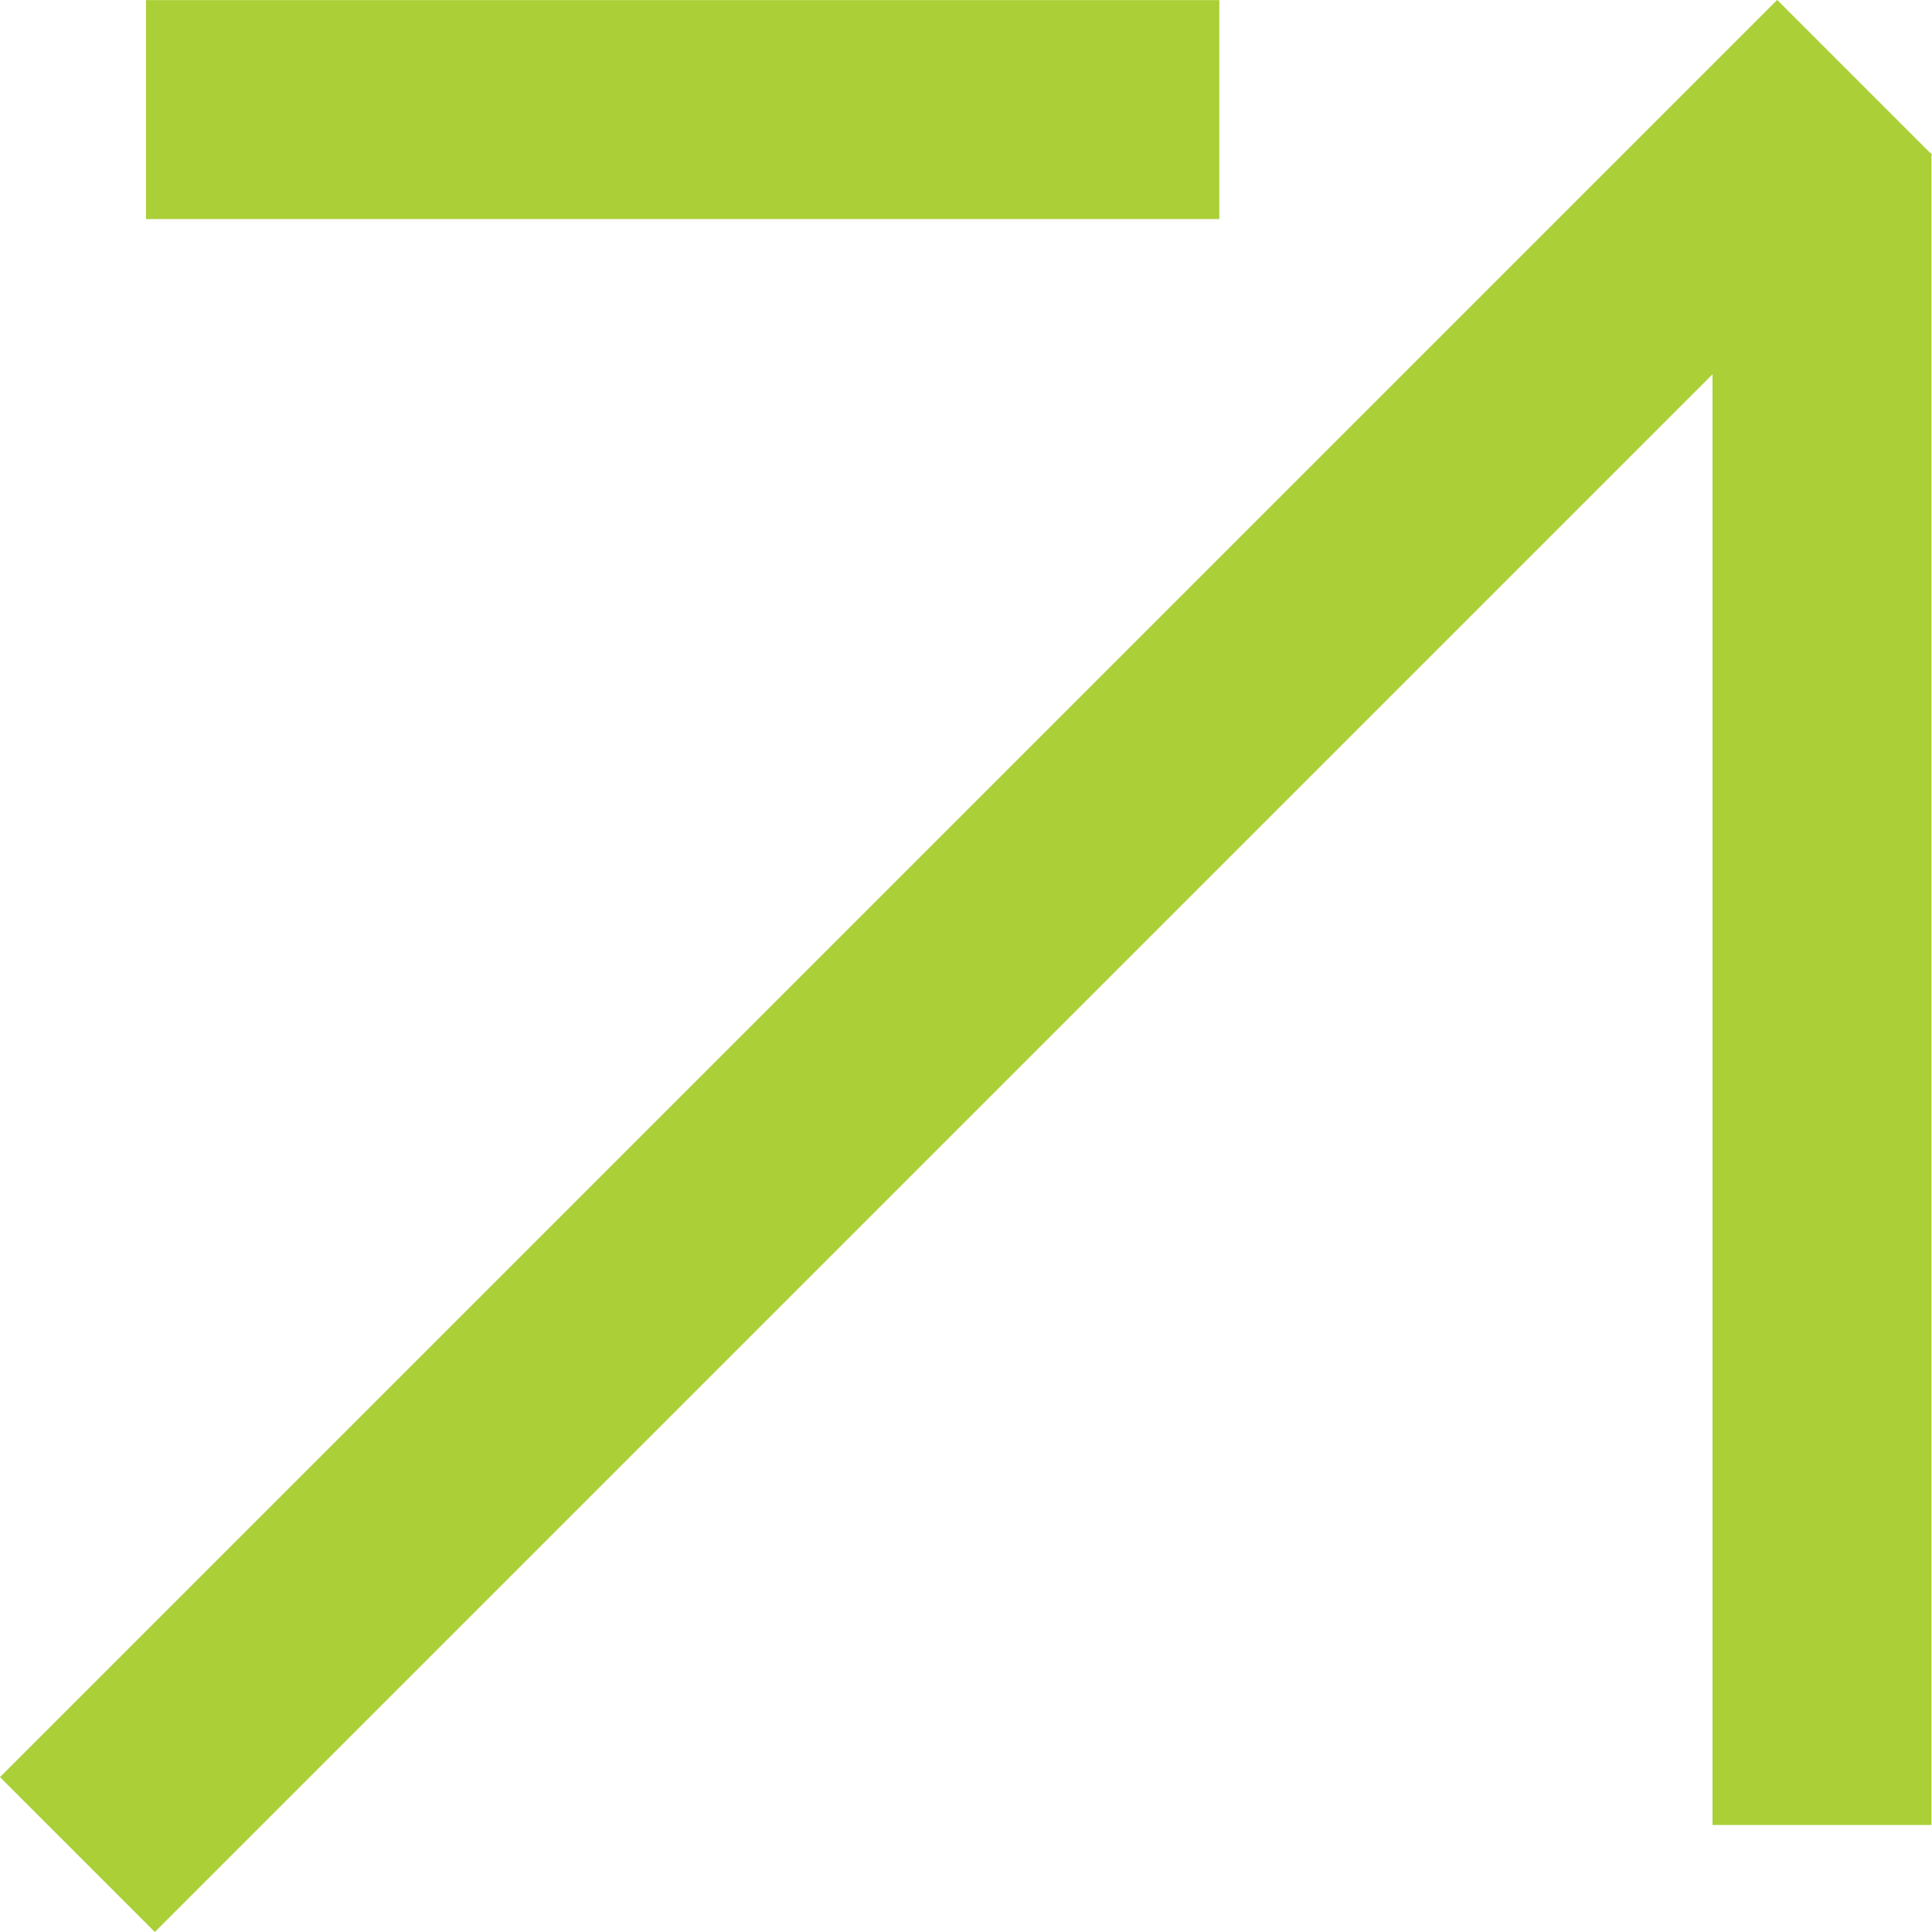<?xml version="1.0" encoding="UTF-8"?> <svg xmlns="http://www.w3.org/2000/svg" width="18" height="18" viewBox="0 0 18 18" fill="none"><rect x="1.36" y="0.001" width="10" height="2.04" fill="#AACF37"></rect><rect x="15.955" y="17.003" width="15.574" height="2.04" transform="rotate(-90 15.955 17.003)" fill="#AACF37"></rect><rect y="16.557" width="23.416" height="2.04" transform="rotate(-45 0 16.557)" fill="#AACF37"></rect></svg> 